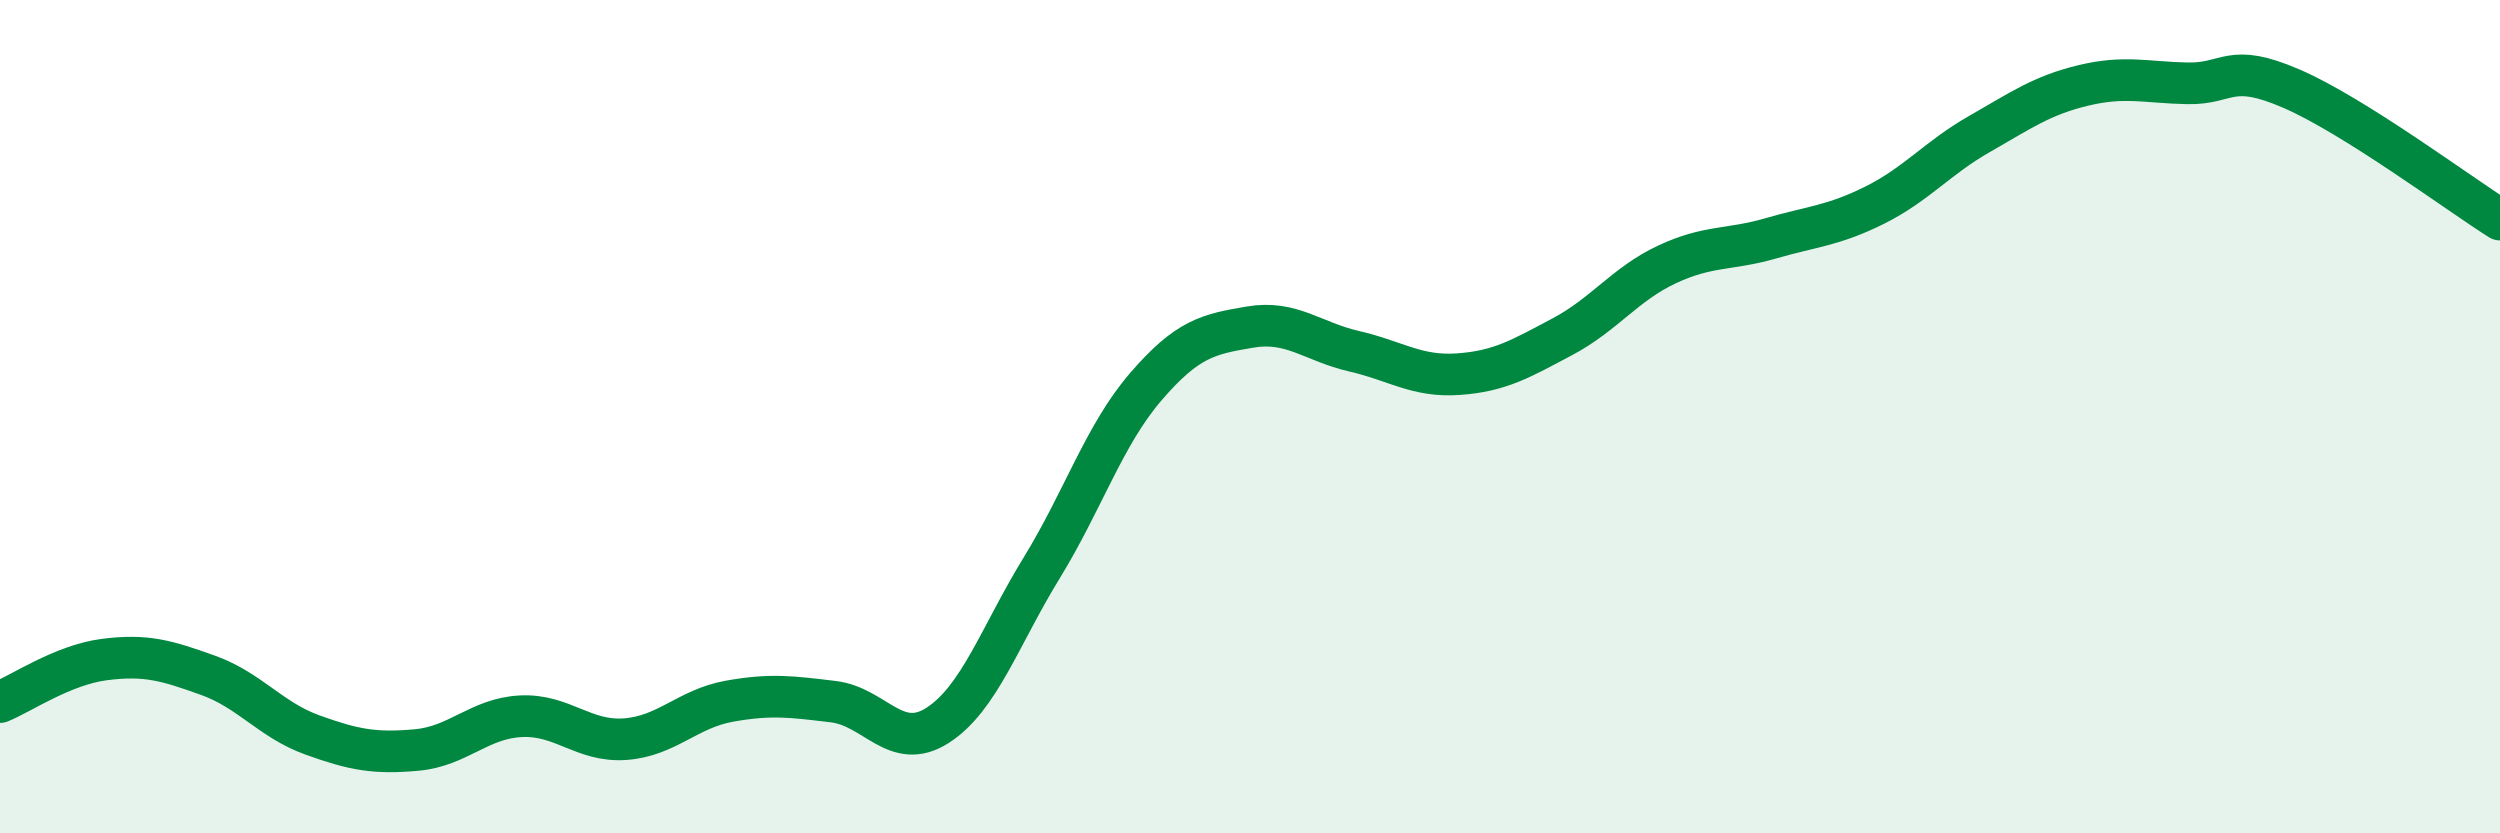 
    <svg width="60" height="20" viewBox="0 0 60 20" xmlns="http://www.w3.org/2000/svg">
      <path
        d="M 0,16.85 C 0.5,16.65 1.5,15.96 2.5,15.83 C 3.5,15.7 4,15.85 5,16.21 C 6,16.57 6.5,17.28 7.5,17.64 C 8.5,18 9,18.09 10,18 C 11,17.91 11.5,17.24 12.5,17.19 C 13.5,17.14 14,17.81 15,17.74 C 16,17.67 16.5,17.01 17.5,16.83 C 18.5,16.65 19,16.72 20,16.84 C 21,16.96 21.5,18.05 22.5,17.41 C 23.5,16.77 24,15.26 25,13.63 C 26,12 26.5,10.44 27.5,9.28 C 28.5,8.12 29,8.02 30,7.85 C 31,7.68 31.5,8.2 32.5,8.43 C 33.5,8.66 34,9.05 35,8.98 C 36,8.91 36.5,8.61 37.5,8.08 C 38.5,7.55 39,6.82 40,6.35 C 41,5.88 41.5,6.01 42.5,5.72 C 43.5,5.43 44,5.42 45,4.92 C 46,4.42 46.5,3.79 47.5,3.22 C 48.5,2.65 49,2.29 50,2.05 C 51,1.81 51.5,1.98 52.5,2 C 53.5,2.02 53.5,1.48 55,2.13 C 56.5,2.78 59,4.64 60,5.27L60 20L0 20Z"
        fill="#008740"
        opacity="0.1"
        stroke-linecap="round"
        stroke-linejoin="round"
      />
      <path
        d="M 0,16.85 C 0.5,16.65 1.5,15.96 2.5,15.83 C 3.5,15.7 4,15.85 5,16.21 C 6,16.57 6.5,17.28 7.5,17.64 C 8.5,18 9,18.09 10,18 C 11,17.91 11.5,17.24 12.5,17.19 C 13.5,17.14 14,17.81 15,17.74 C 16,17.67 16.5,17.01 17.5,16.83 C 18.5,16.65 19,16.72 20,16.84 C 21,16.96 21.5,18.05 22.5,17.41 C 23.5,16.77 24,15.26 25,13.63 C 26,12 26.5,10.44 27.5,9.28 C 28.5,8.12 29,8.02 30,7.85 C 31,7.68 31.5,8.2 32.5,8.43 C 33.5,8.66 34,9.05 35,8.98 C 36,8.91 36.5,8.61 37.5,8.08 C 38.5,7.55 39,6.82 40,6.35 C 41,5.88 41.5,6.01 42.5,5.72 C 43.5,5.43 44,5.42 45,4.92 C 46,4.42 46.5,3.79 47.5,3.22 C 48.5,2.65 49,2.29 50,2.05 C 51,1.81 51.5,1.98 52.5,2 C 53.5,2.02 53.5,1.48 55,2.13 C 56.5,2.78 59,4.64 60,5.27"
        stroke="#008740"
        stroke-width="1"
        fill="none"
        stroke-linecap="round"
        stroke-linejoin="round"
      />
    </svg>
  